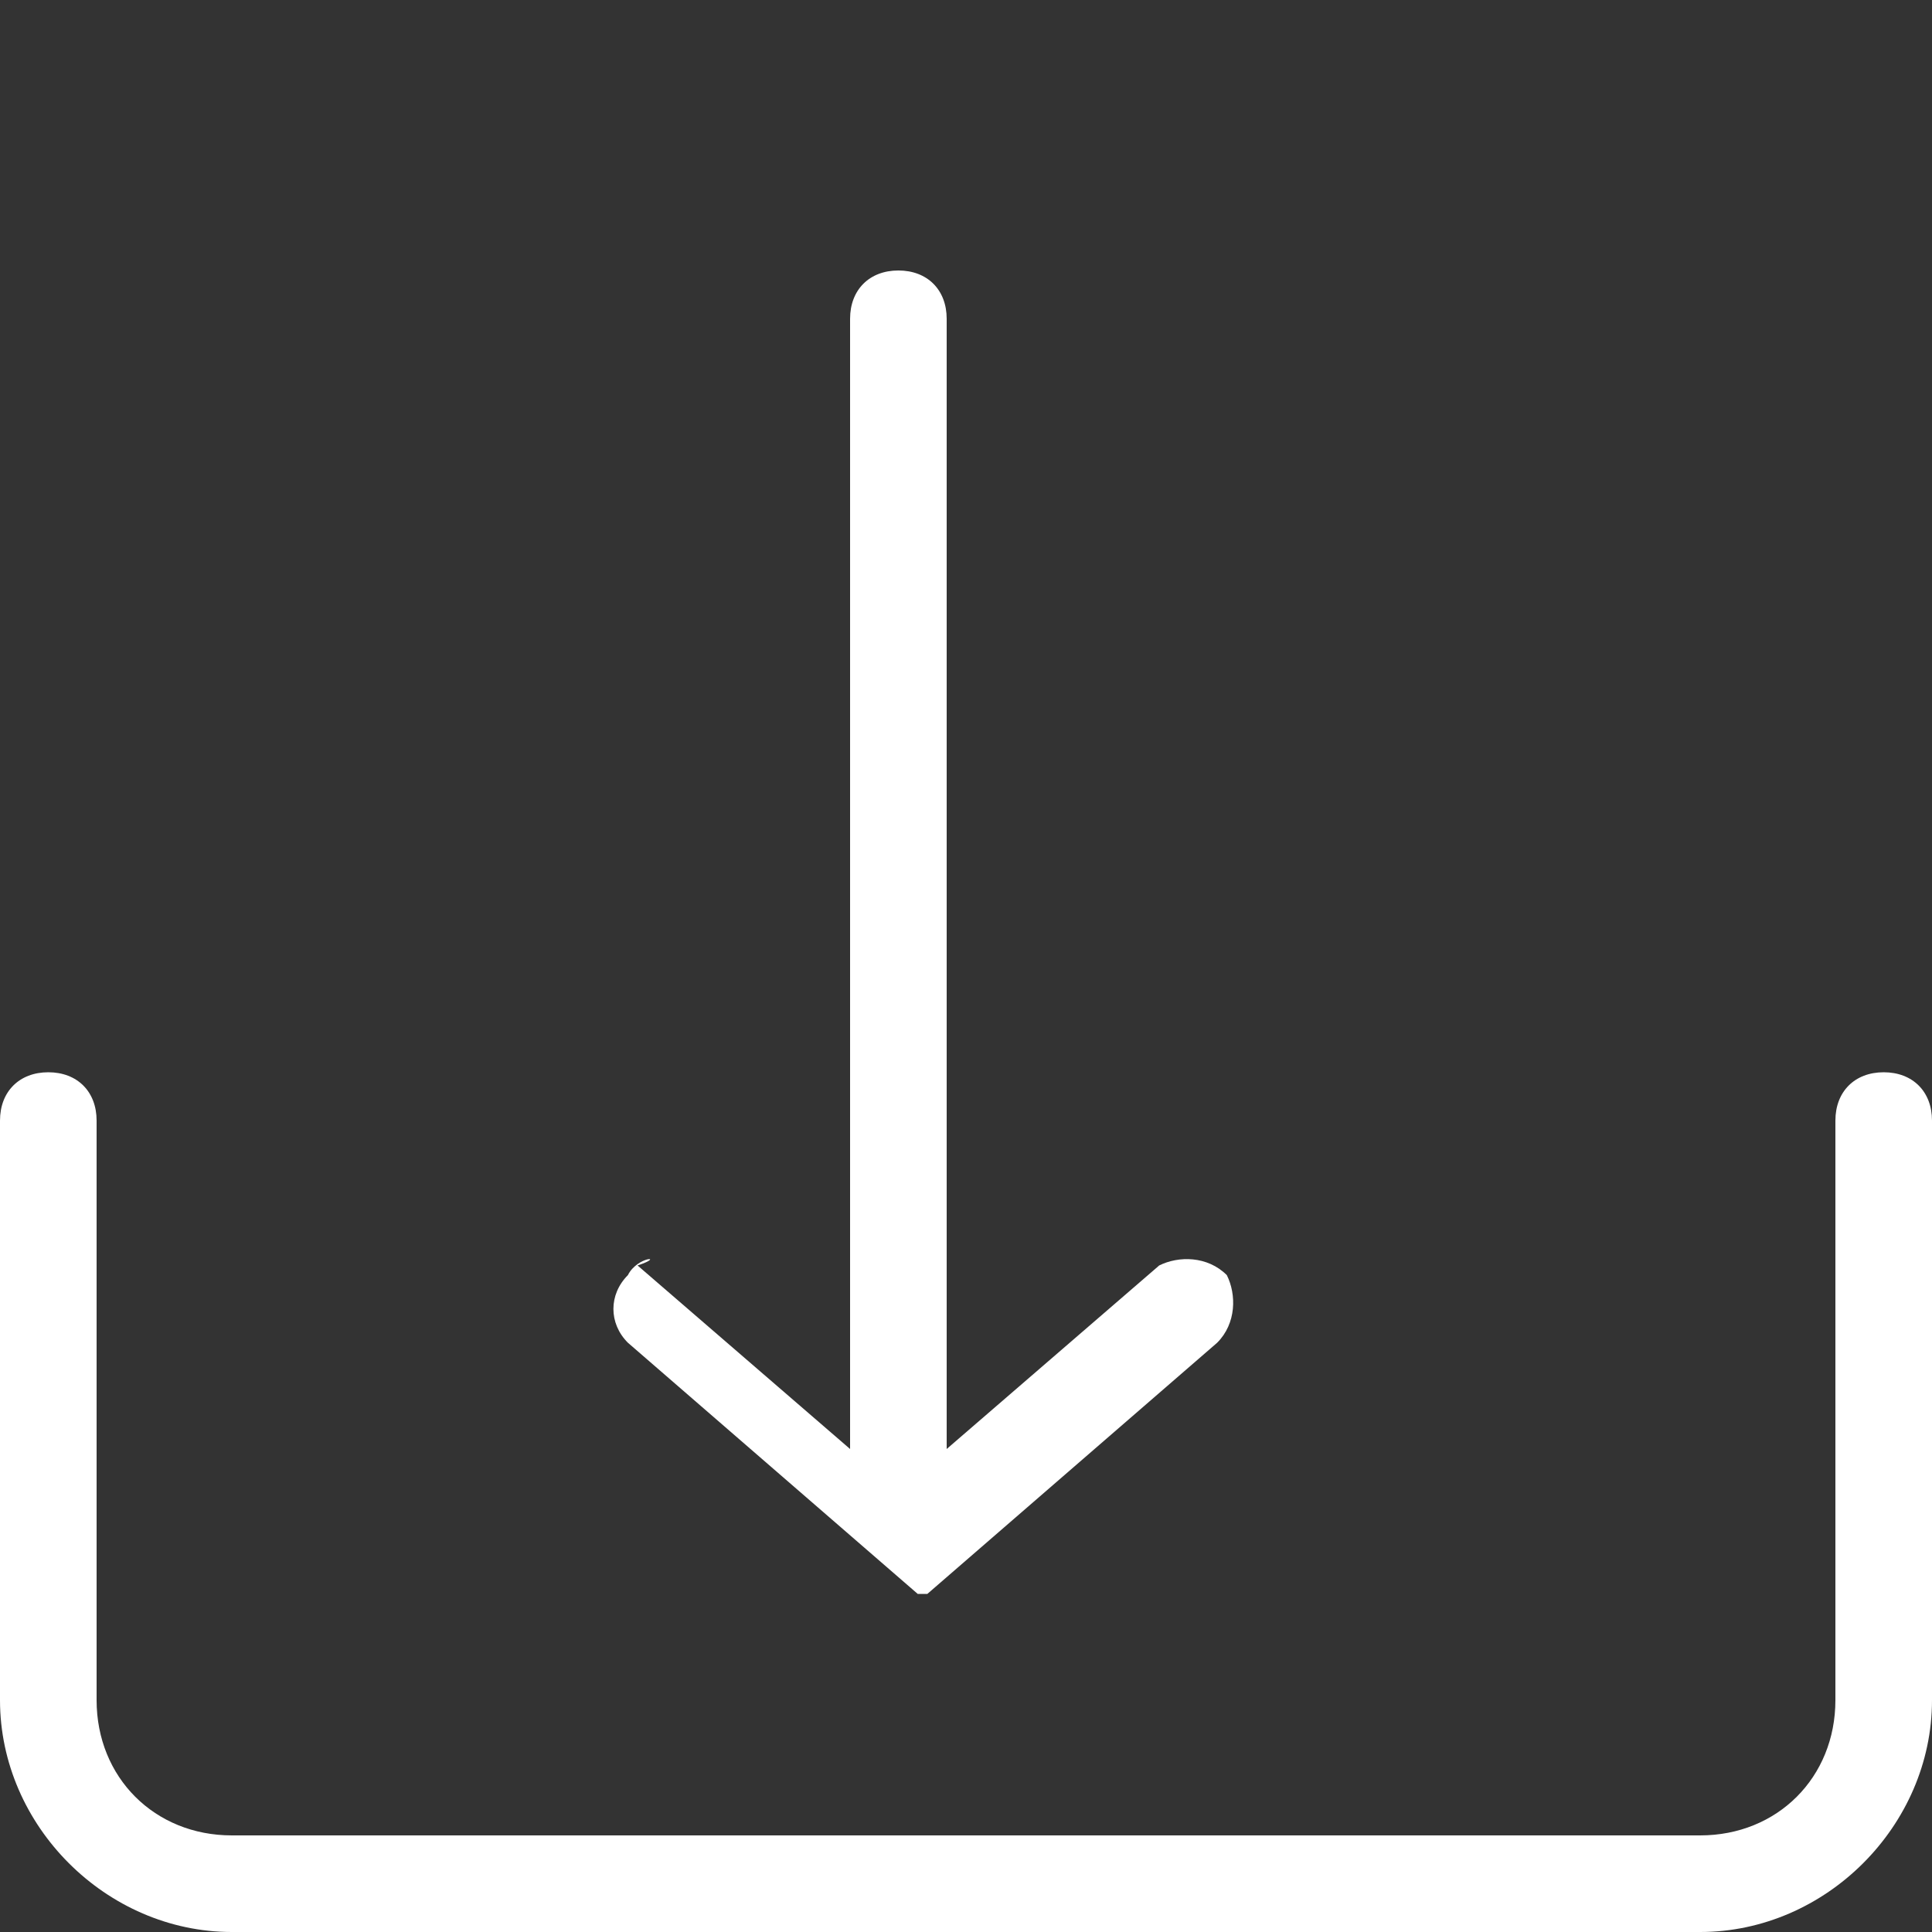 <?xml version="1.0" encoding="utf-8"?>
<!-- Generator: Adobe Illustrator 24.1.0, SVG Export Plug-In . SVG Version: 6.00 Build 0)  -->
<svg version="1.1" id="レイヤー_1" xmlns="http://www.w3.org/2000/svg" xmlns:xlink="http://www.w3.org/1999/xlink" x="0px"
	 y="0px" viewBox="0 0 20 20" style="enable-background:new 0 0 20 20;" xml:space="preserve">
<rect x="0" y="0" width="20" height="20" fill="#333333" stroke="none"/>
<style type="text/css">
	.st0{fill:#FFFFFF;}
</style>
<g>
	<path class="st0" d="M19.5,11.1c-0.3,0-0.5,0.2-0.5,0.5v6c0,0.8-0.6,1.4-1.4,1.4H2.4C1.6,19,1,18.4,1,17.6v-6
		c0-0.3-0.2-0.5-0.5-0.5S0,11.3,0,11.6v6C0,18.9,1.1,20,2.4,20h15.2c1.3,0,2.4-1.1,2.4-2.4v-6C20,11.3,19.8,11.1,19.5,11.1
		L19.5,11.1z"/>
	<path class="st0" d="M6.5,13.9l3,2.6l0,0l0,0l0,0l0,0l0,0l0,0l0,0l0,0l0,0l0,0l0,0l0,0l0,0h0.1l0,0l0,0l0,0l0,0l0,0l0,0l0,0l0,0
		l0,0l0,0l0,0l0,0l0,0l3-2.6c0.2-0.2,0.2-0.5,0.1-0.7C12.5,13,12.2,13,12,13.1L9.8,15V3.3c0-0.3-0.2-0.5-0.5-0.5S8.8,3,8.8,3.3V15
		l-2.2-1.9c0.3-0.1,0-0.1-0.1,0.1C6.3,13.4,6.3,13.7,6.5,13.9L6.5,13.9z"/>
</g>
</svg>

